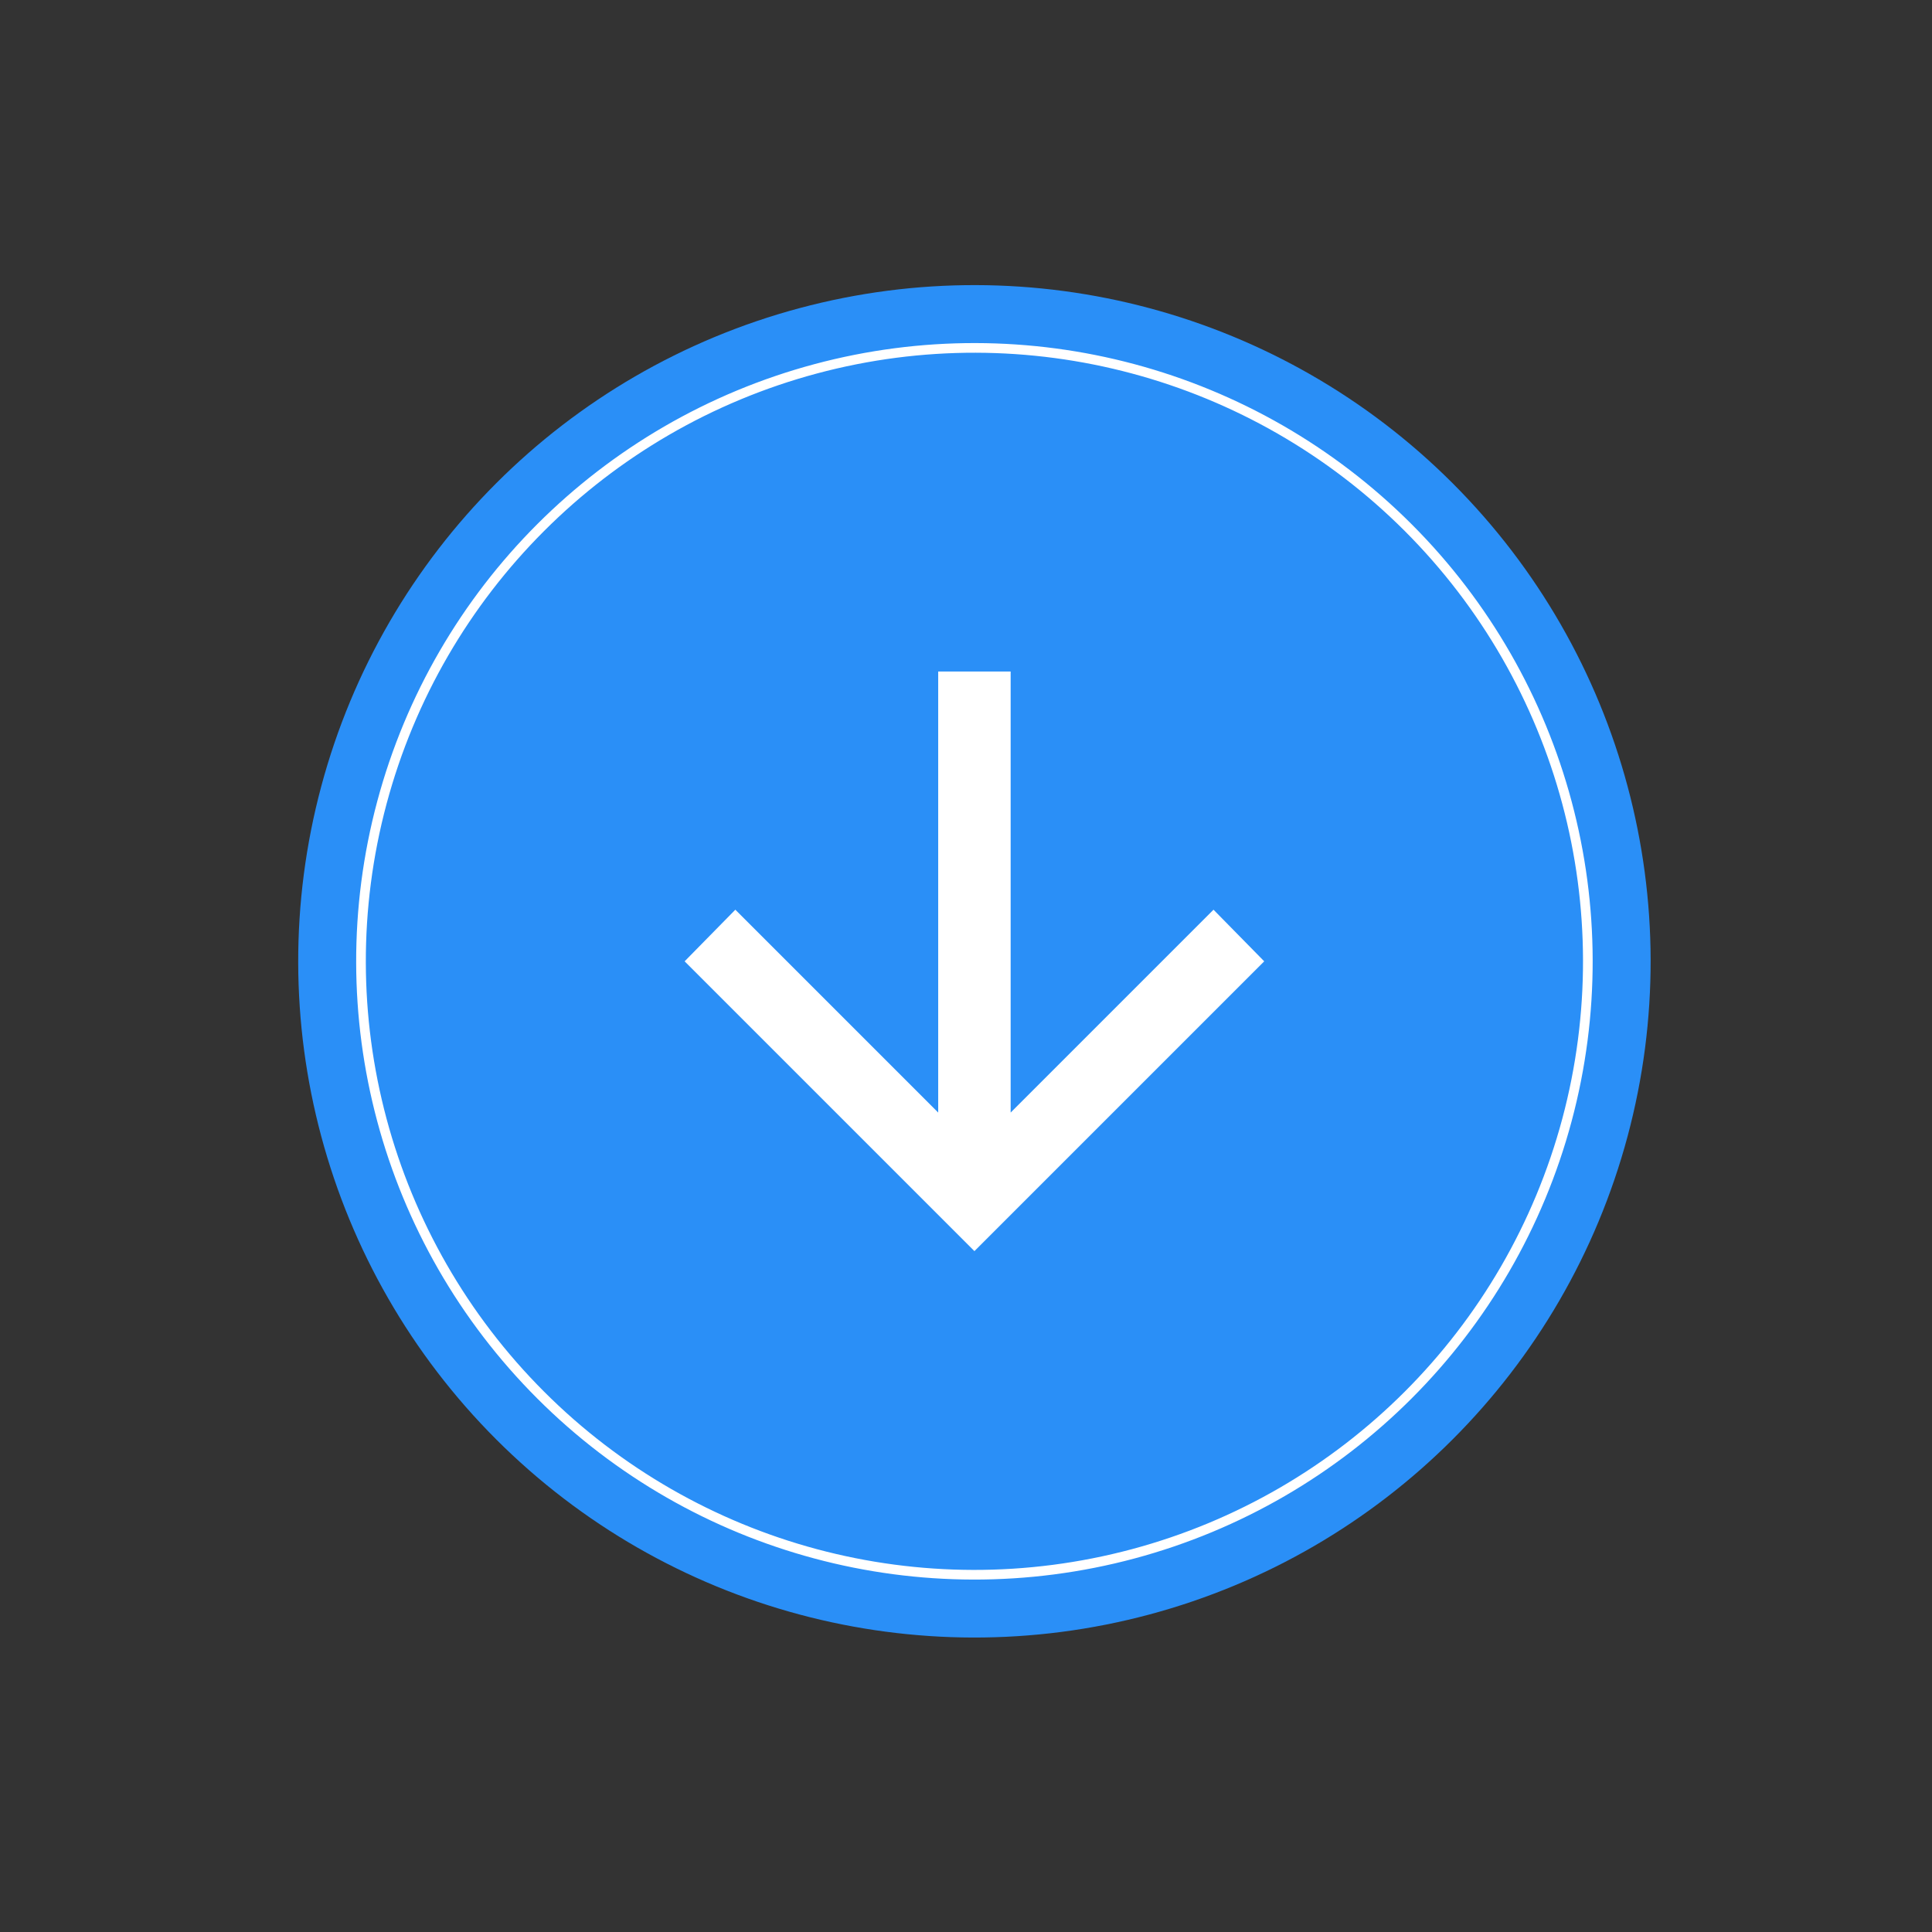 <?xml version="1.0" encoding="UTF-8"?> <svg xmlns="http://www.w3.org/2000/svg" width="100" height="100" viewBox="0 0 100 100" fill="none"><rect x="0" y="0" width="100" height="100" fill="#333333" stroke="none"/> <circle cx="50.436" cy="49.758" r="35" transform="rotate(135 50.436 49.758)" fill="#2A8FF7"></circle> <circle cx="50.436" cy="49.758" r="31.75" transform="rotate(135 50.436 49.758)" stroke="white" stroke-width="0.5"></circle> <path d="M35.436 49.758L38.061 47.086L48.561 57.586L48.561 34.758L52.311 34.758L52.311 57.586L62.811 47.086L65.436 49.758L50.436 64.758L35.436 49.758Z" fill="white"></path> </svg> 